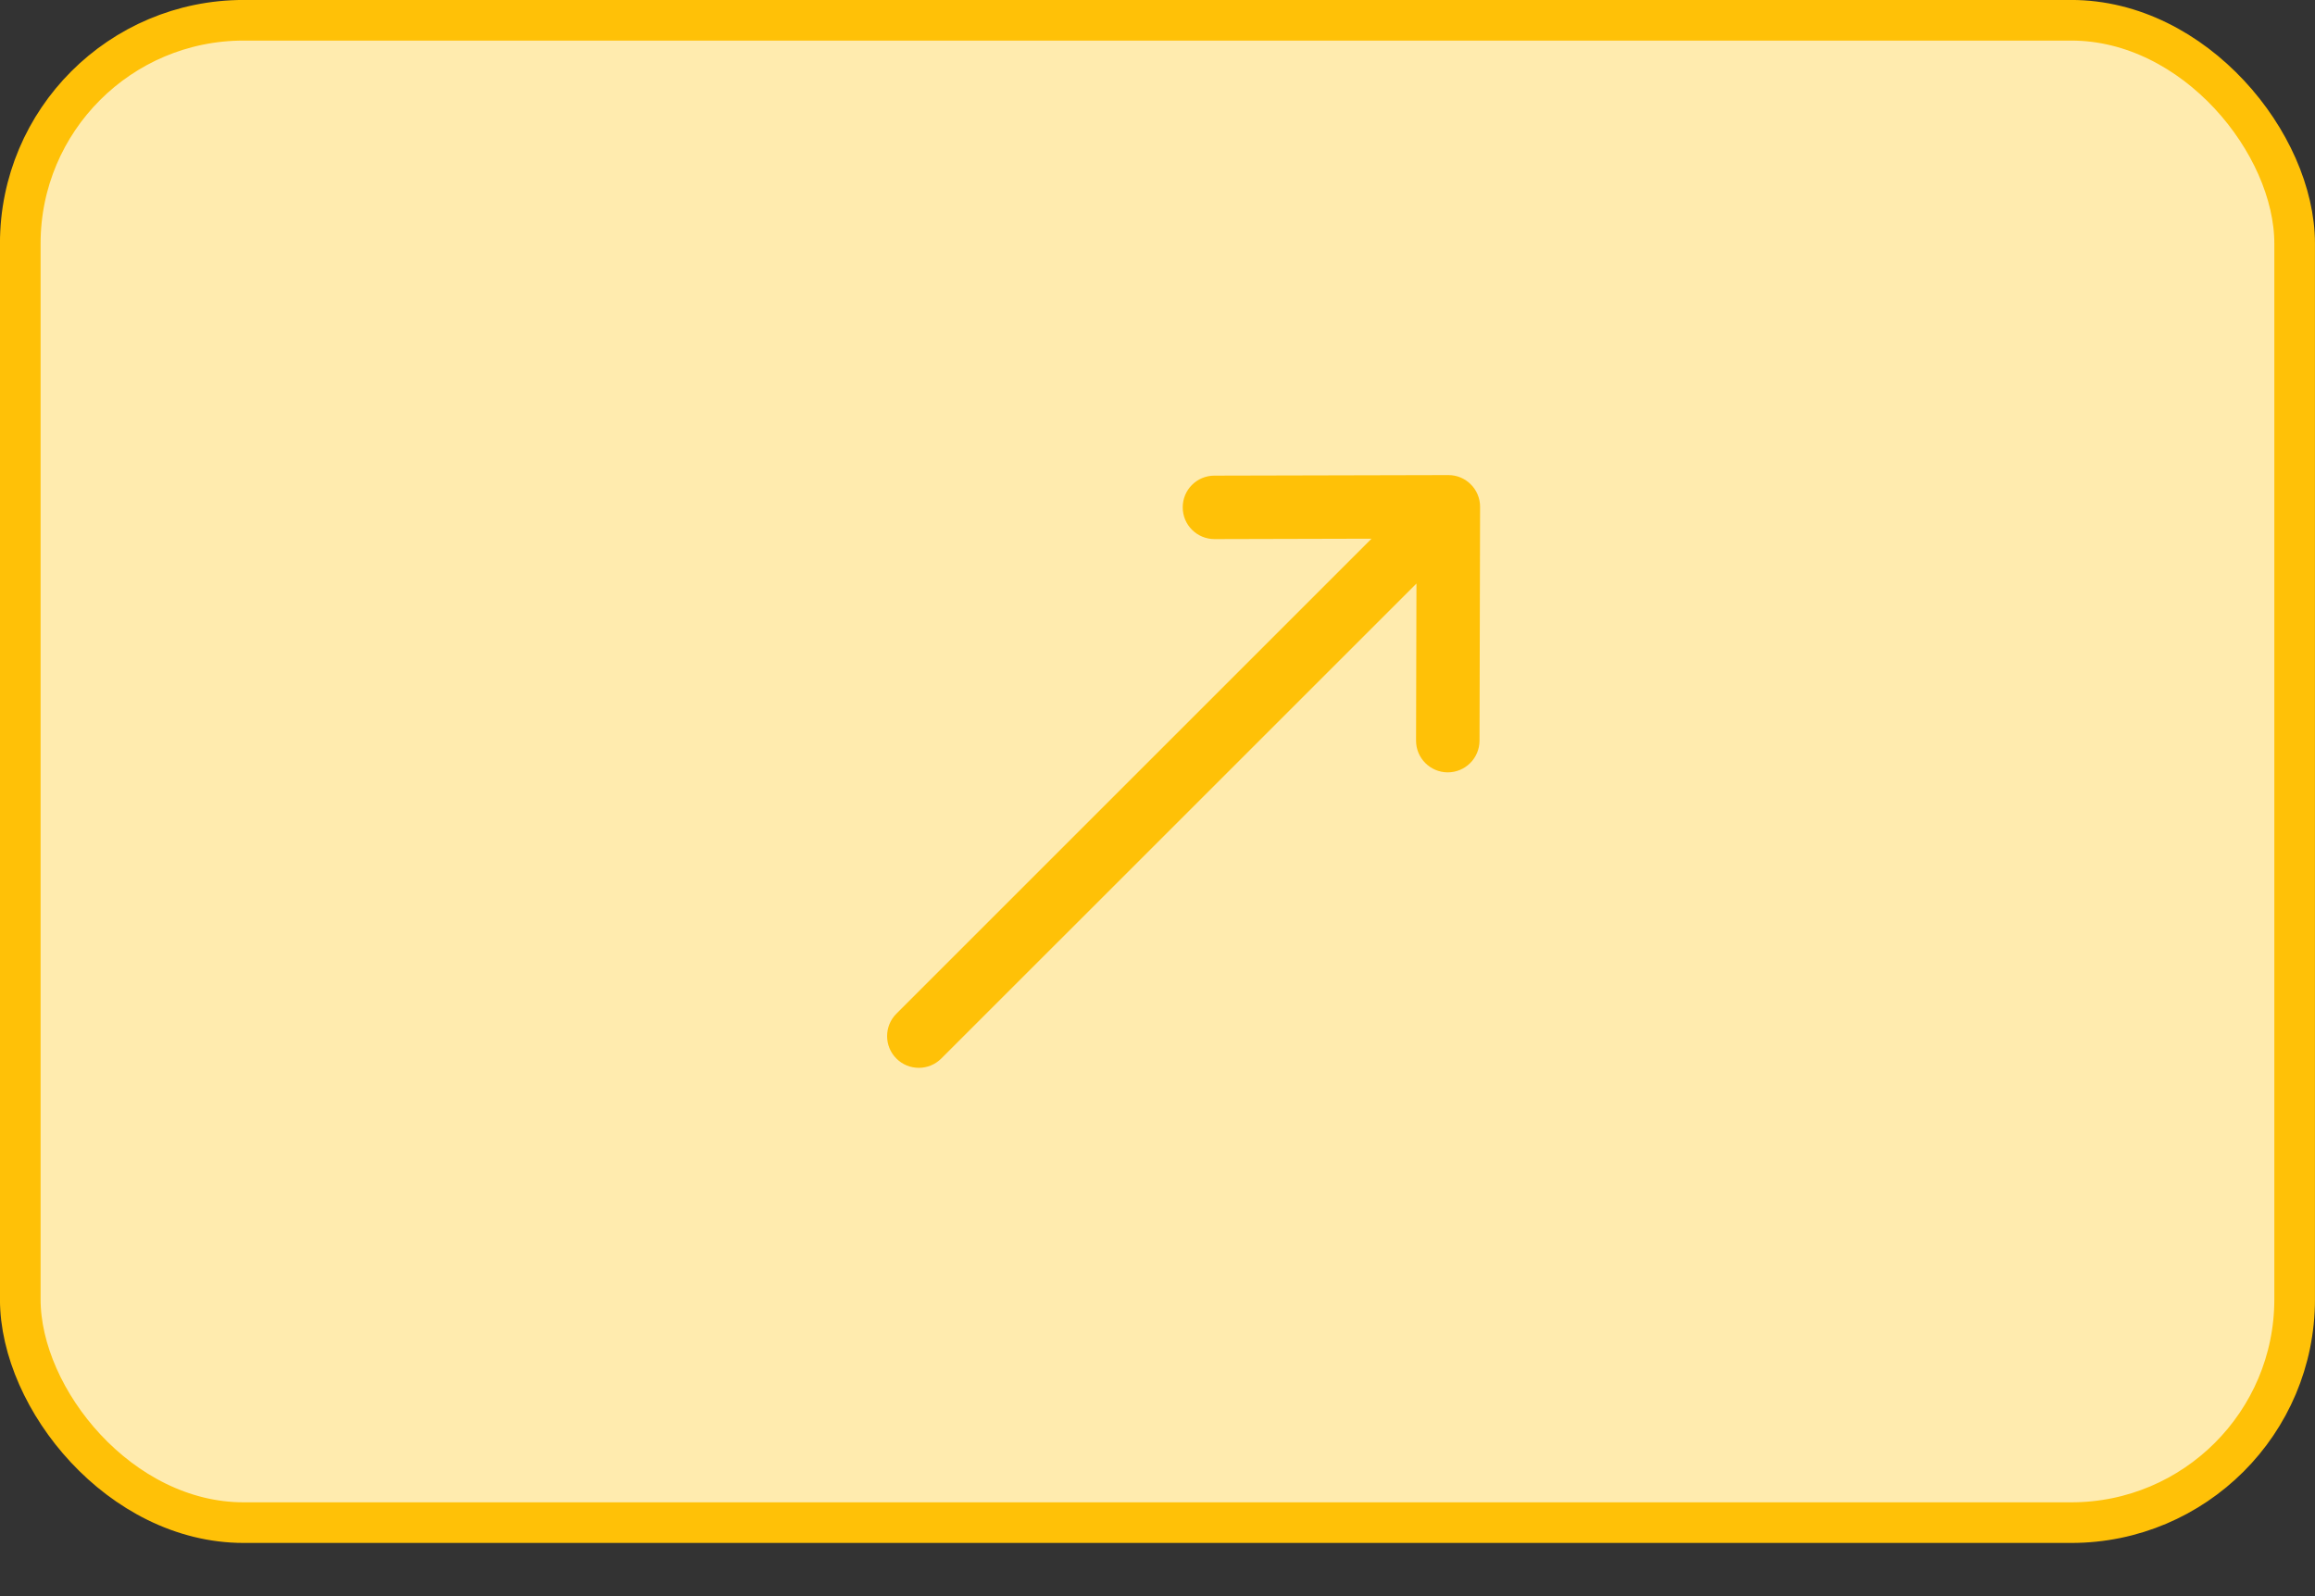 <svg width="29" height="20" viewBox="0 0 29 20" fill="none" xmlns="http://www.w3.org/2000/svg">
<rect x="0" y="0" width="29" height="20" fill="#333333" stroke="none"/>
<rect x="0.254" y="0.254" width="28.491" height="18.825" rx="2.798" fill="#FFEBAE" stroke="#FFC107" stroke-width="0.509"/>
<g clip-path="url(#clip0_15_6028)">
<path d="M18.143 5.953C18.143 5.953 18.142 5.953 18.142 5.953L15.212 5.96C14.993 5.96 14.815 6.138 14.816 6.358C14.816 6.578 14.995 6.755 15.214 6.755L17.181 6.75L11.229 12.702C11.074 12.857 11.074 13.109 11.229 13.264C11.384 13.419 11.636 13.419 11.791 13.264L17.744 7.312L17.739 9.279C17.738 9.499 17.916 9.677 18.135 9.678C18.355 9.678 18.533 9.501 18.534 9.281L18.541 6.351C18.541 6.351 18.541 6.351 18.541 6.35C18.541 6.13 18.362 5.952 18.143 5.953Z" fill="#FFC107"/>
</g>
<defs>
<clipPath id="clip0_15_6028">
<rect x="7.632" y="9.667" width="10.175" height="10.175" rx="3.053" transform="rotate(-45 7.632 9.667)" fill="white"/>
</clipPath>
</defs>
</svg>
